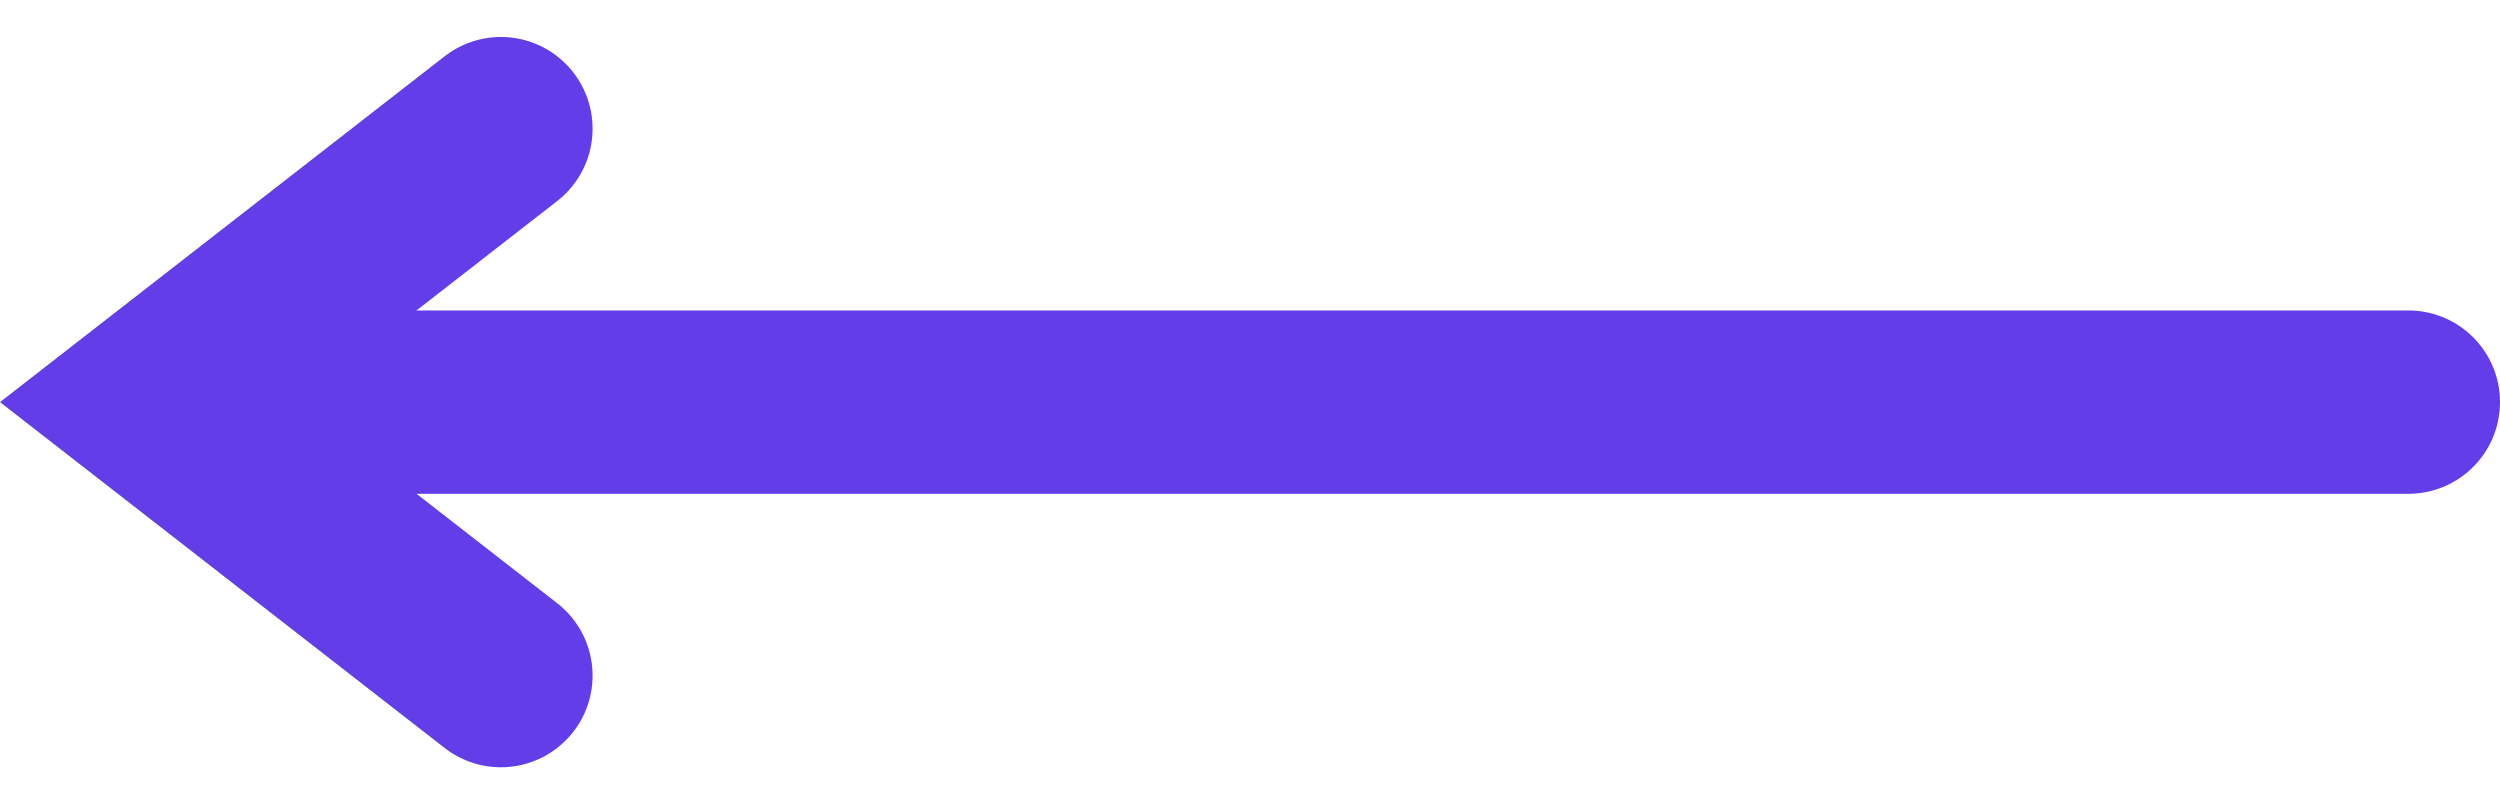 <svg xmlns="http://www.w3.org/2000/svg" width="40.902" height="13.158" viewBox="0 0 40.902 13.158">
  <g id="Groupe_197" data-name="Groupe 197" transform="translate(-4471.475 -4606.87)">
    <line id="Ligne_25" data-name="Ligne 25" x1="36.155" transform="translate(4474.722 4613.449)" fill="none" stroke="#633de7" stroke-linecap="round" stroke-miterlimit="10" stroke-width="3"/>
    <path id="Tracé_268" data-name="Tracé 268" d="M4479.67,4617.923l-5.752-4.474,5.752-4.474" fill="none" stroke="#633de7" stroke-linecap="round" stroke-miterlimit="10" stroke-width="3"/>
  </g>
</svg>
